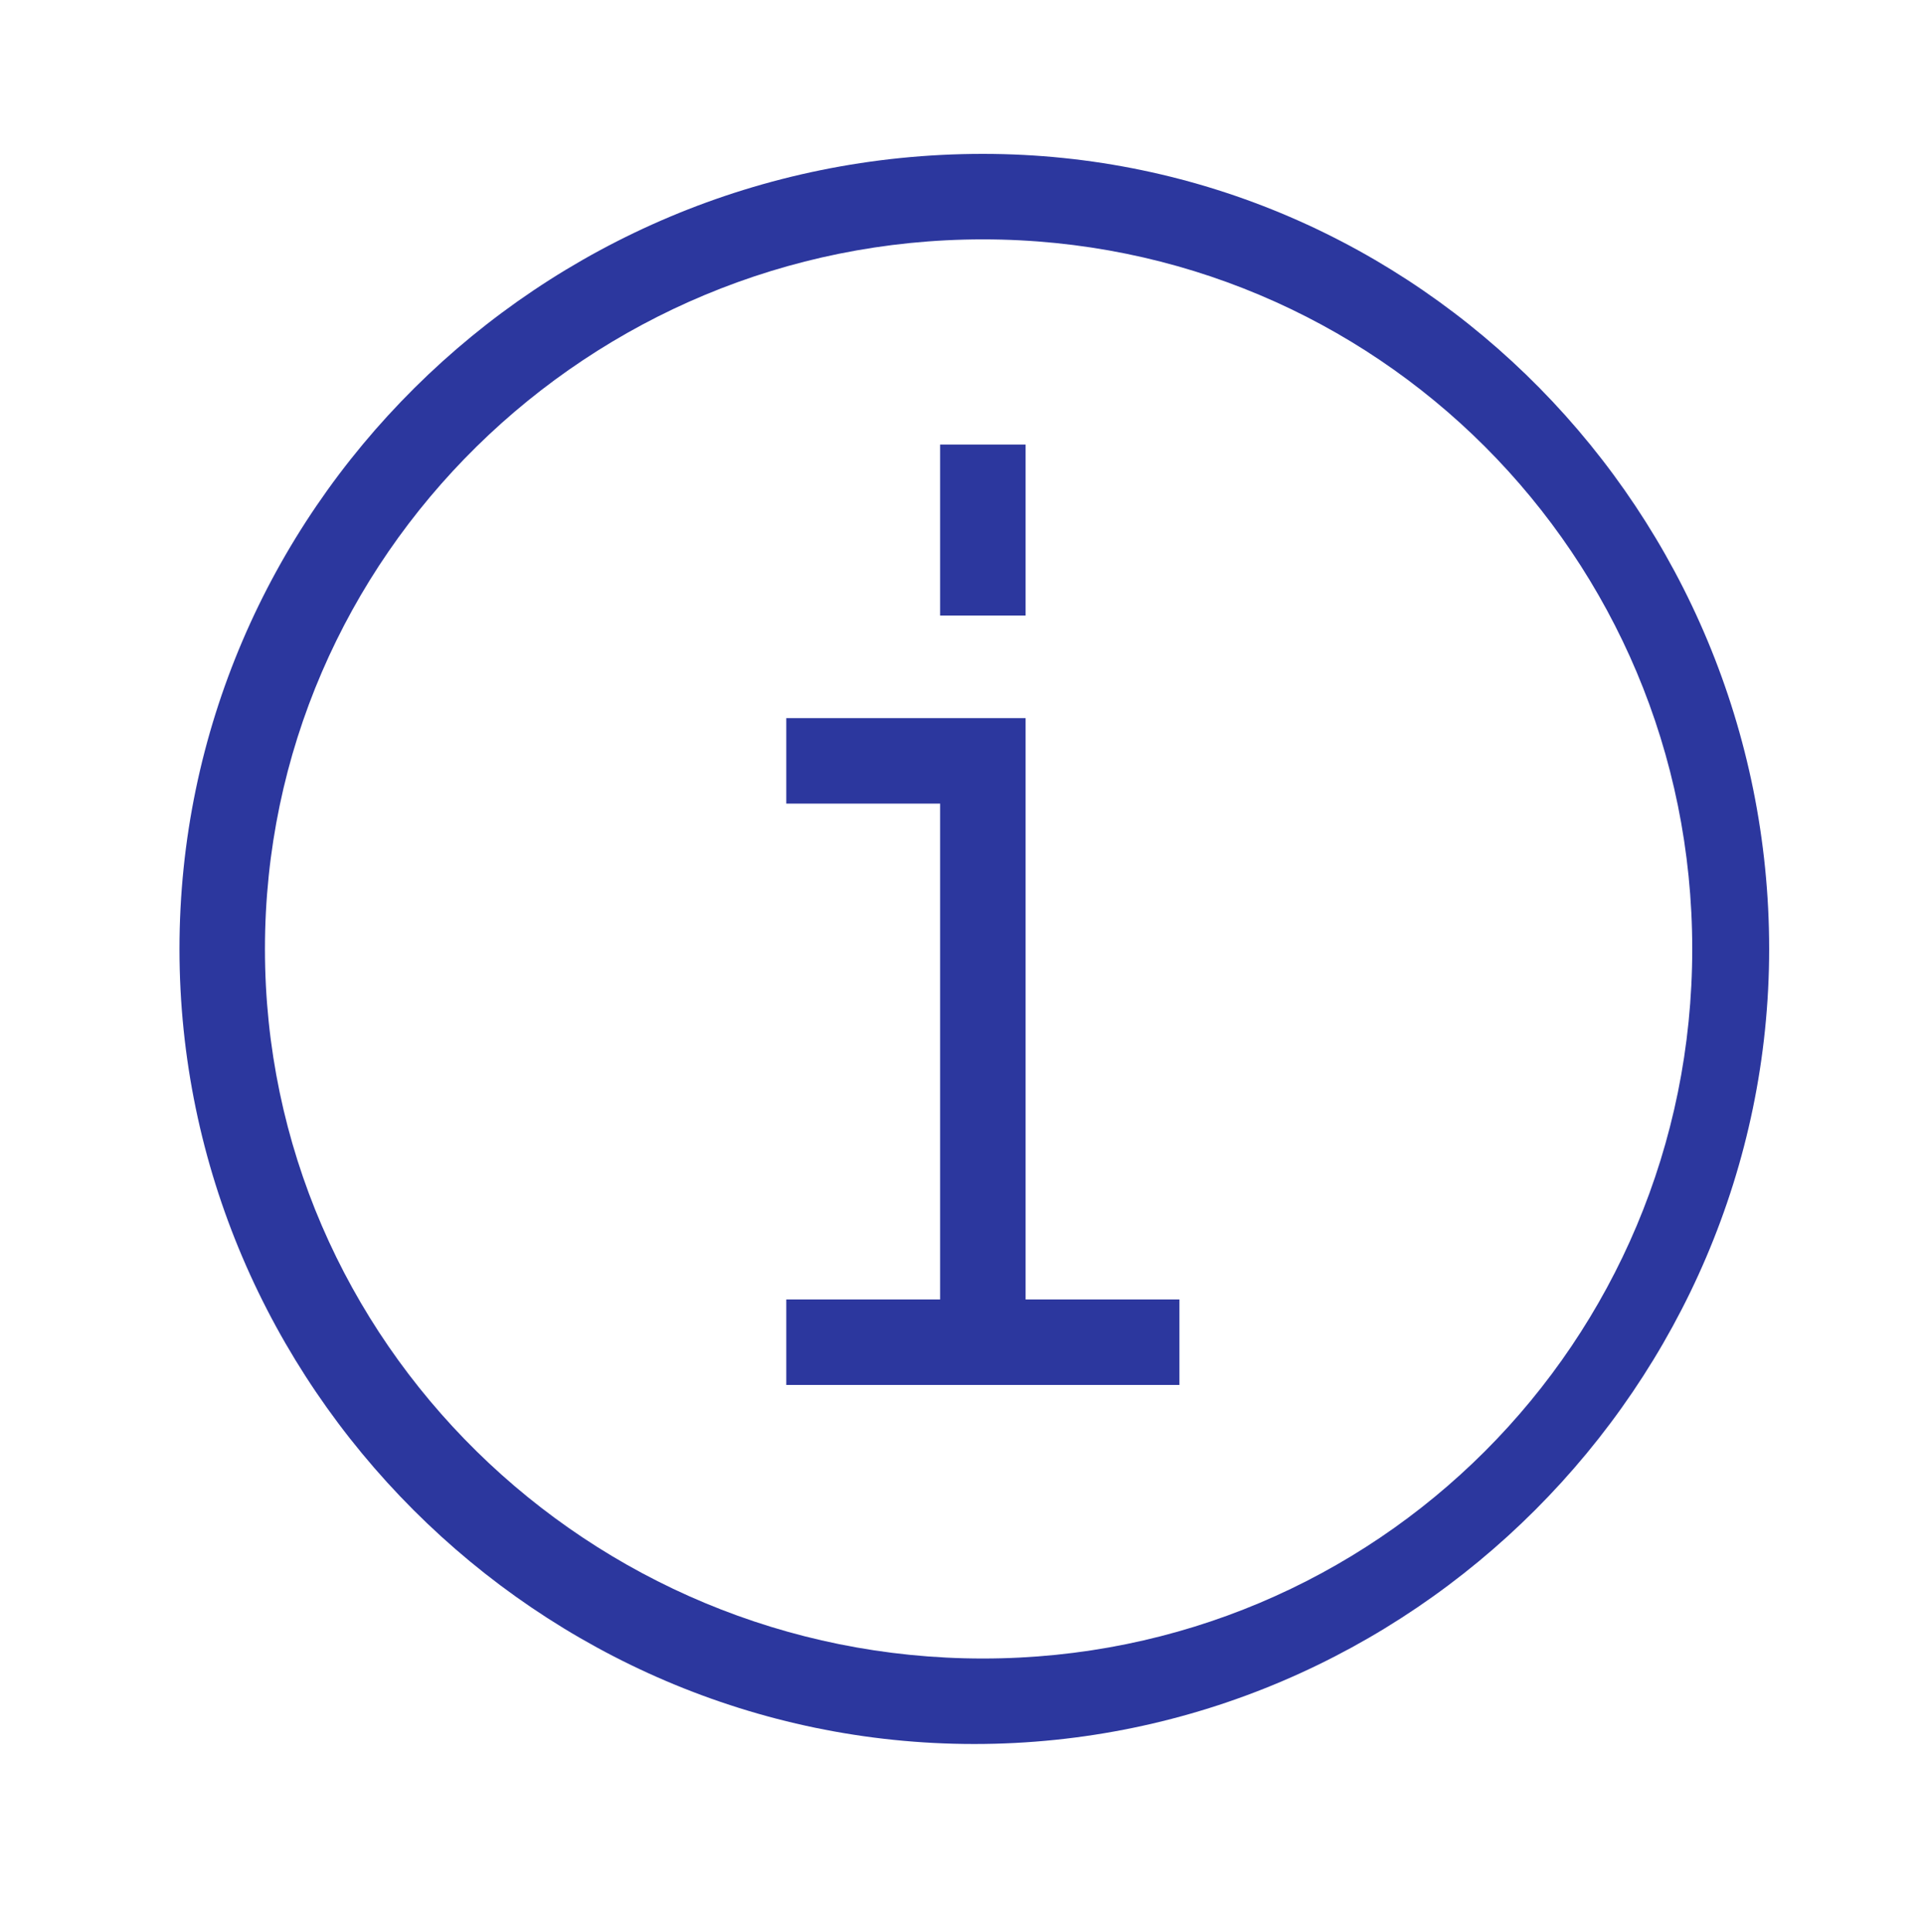 <?xml version="1.0" encoding="UTF-8"?> <svg xmlns="http://www.w3.org/2000/svg" id="_Слой_1" data-name="Слой_1" version="1.1" viewBox="0 0 22.5 22.6"><defs><style> .st0 { fill: #2c379e; } .st1 { fill: none; stroke: #2c379e; stroke-miterlimit: 10; } </style></defs><path class="st0" d="M11.5,2.8c4.6,0,8.3,3.7,8.3,8.3s-3.7,8.3-8.3,8.3S3.1,15.7,3.1,11.1,6.9,2.8,11.5,2.8M11.5,1.8C6.3,1.8,2.1,6,2.1,11.1s4.2,9.3,9.3,9.3,9.3-4.2,9.3-9.3S16.6,1.8,11.5,1.8h0Z"></path><g><polyline class="st1" points="9.2 8.9 11.5 8.9 11.5 15.8"></polyline><line class="st1" x1="9.2" y1="15.7" x2="13.8" y2="15.7"></line><line class="st1" x1="11.5" y1="7.2" x2="11.5" y2="5.2"></line></g></svg> 